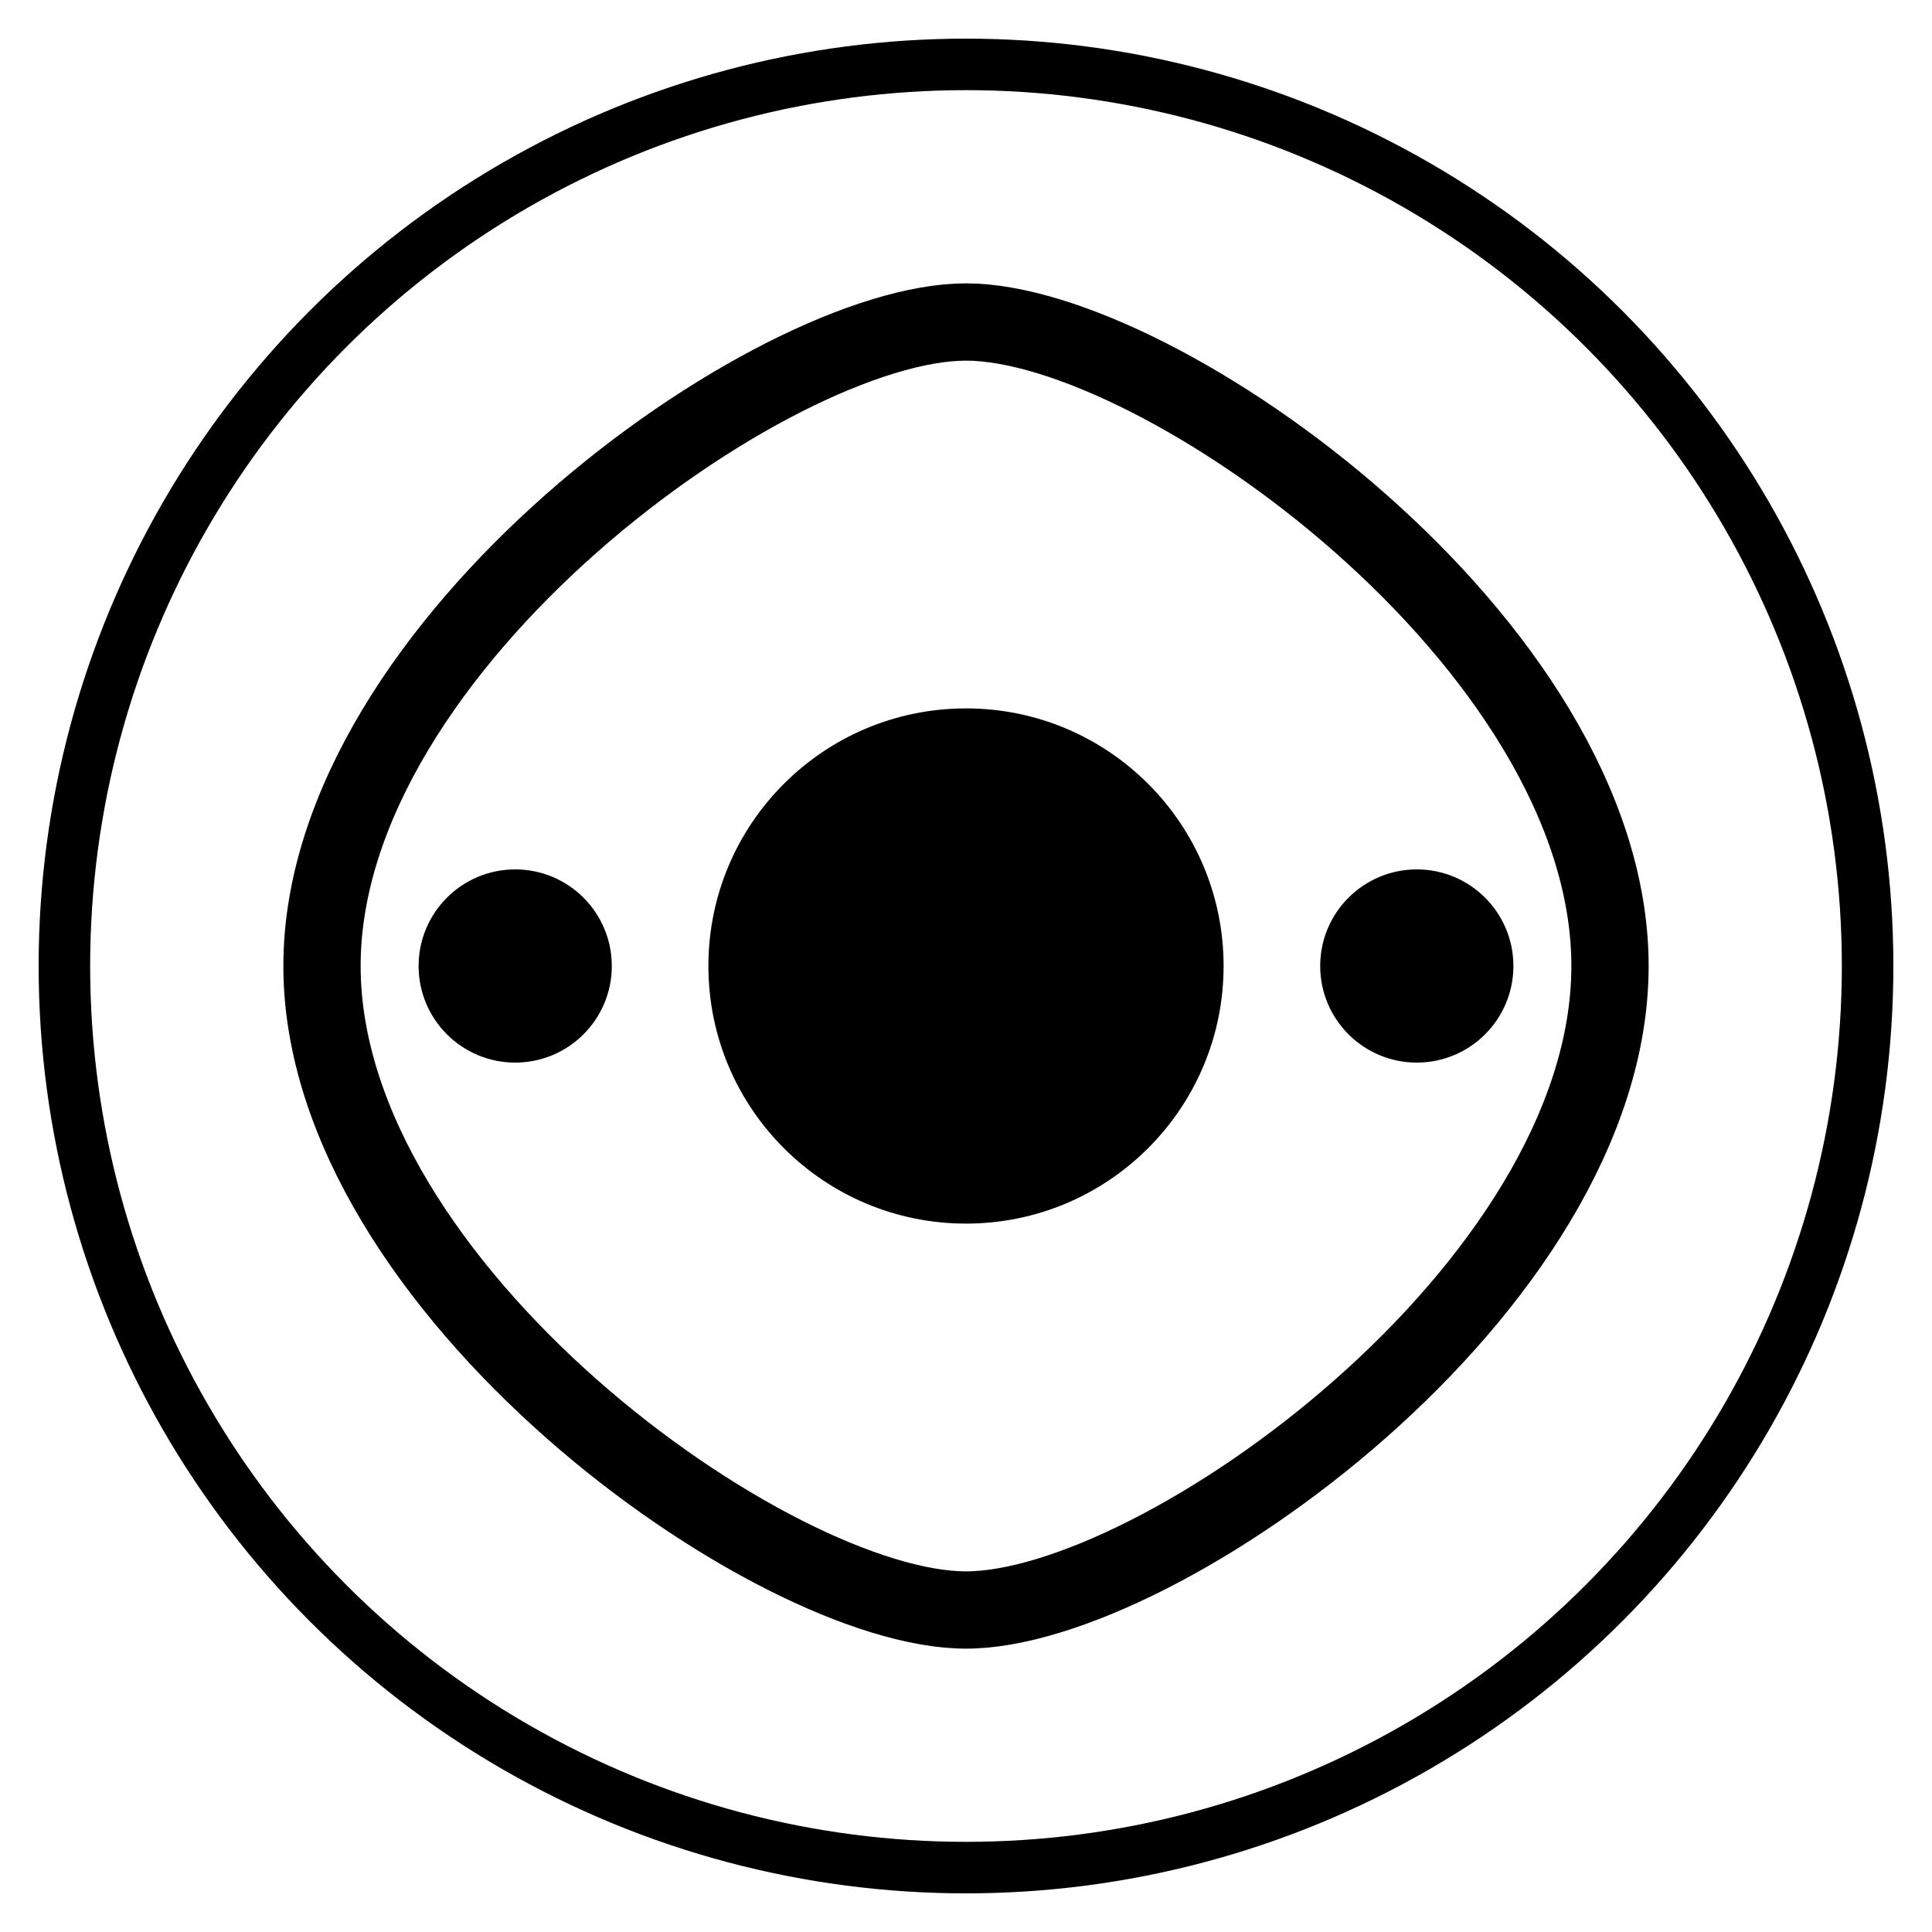 <svg viewBox="0 0 300 300" xmlns="http://www.w3.org/2000/svg">
  <defs>
    <linearGradient id="grad1" x1="0%" y1="0%" x2="100%" y2="100%">
      <stop offset="0%" style="stop-color:hsl(88, 41%, 36%);stop-opacity:1" />
      <stop offset="100%" style="stop-color:hsl(88, 41%, 21%);stop-opacity:1" />
    </linearGradient>
    <linearGradient id="grad2" x1="0%" y1="0%" x2="100%" y2="0%">
      <stop offset="0%" style="stop-color:hsl(88, 41%, 61%);stop-opacity:1" />
      <stop offset="100%" style="stop-color:hsl(88, 41%, 36%);stop-opacity:1" />
    </linearGradient>
  </defs>
  <circle cx="150" cy="150" r="140" fill="none" stroke="url(#grad1)" stroke-width="8"/>
  <path d="M150 50 C 180 50, 250 100, 250 150 C 250 200, 180 250, 150 250 C 120 250, 50 200, 50 150 C 50 100, 120 50, 150 50" fill="none" stroke="url(#grad2)" stroke-width="12"/>
  <circle cx="150" cy="150" r="40" fill="hsl(88, 41%, 36%)"/>
  <path d="M130 150 L 170 150 M150 130 L 150 170" stroke="hsl(88, 41%, 61%)" stroke-width="8" stroke-linecap="round"/>
  <g transform="translate(150,150)">
    <circle cx="70" cy="0" r="15" fill="hsl(88, 41%, 61%)">
      <animate attributeName="cx" values="70;75;70;65;70" dur="3s" repeatCount="indefinite"/>
    </circle>
    <circle cx="-70" cy="0" r="15" fill="hsl(88, 41%, 61%)">
      <animate attributeName="cx" values="-70;-65;-70;-75;-70" dur="3s" repeatCount="indefinite"/>
    </circle>
  </g>
</svg>